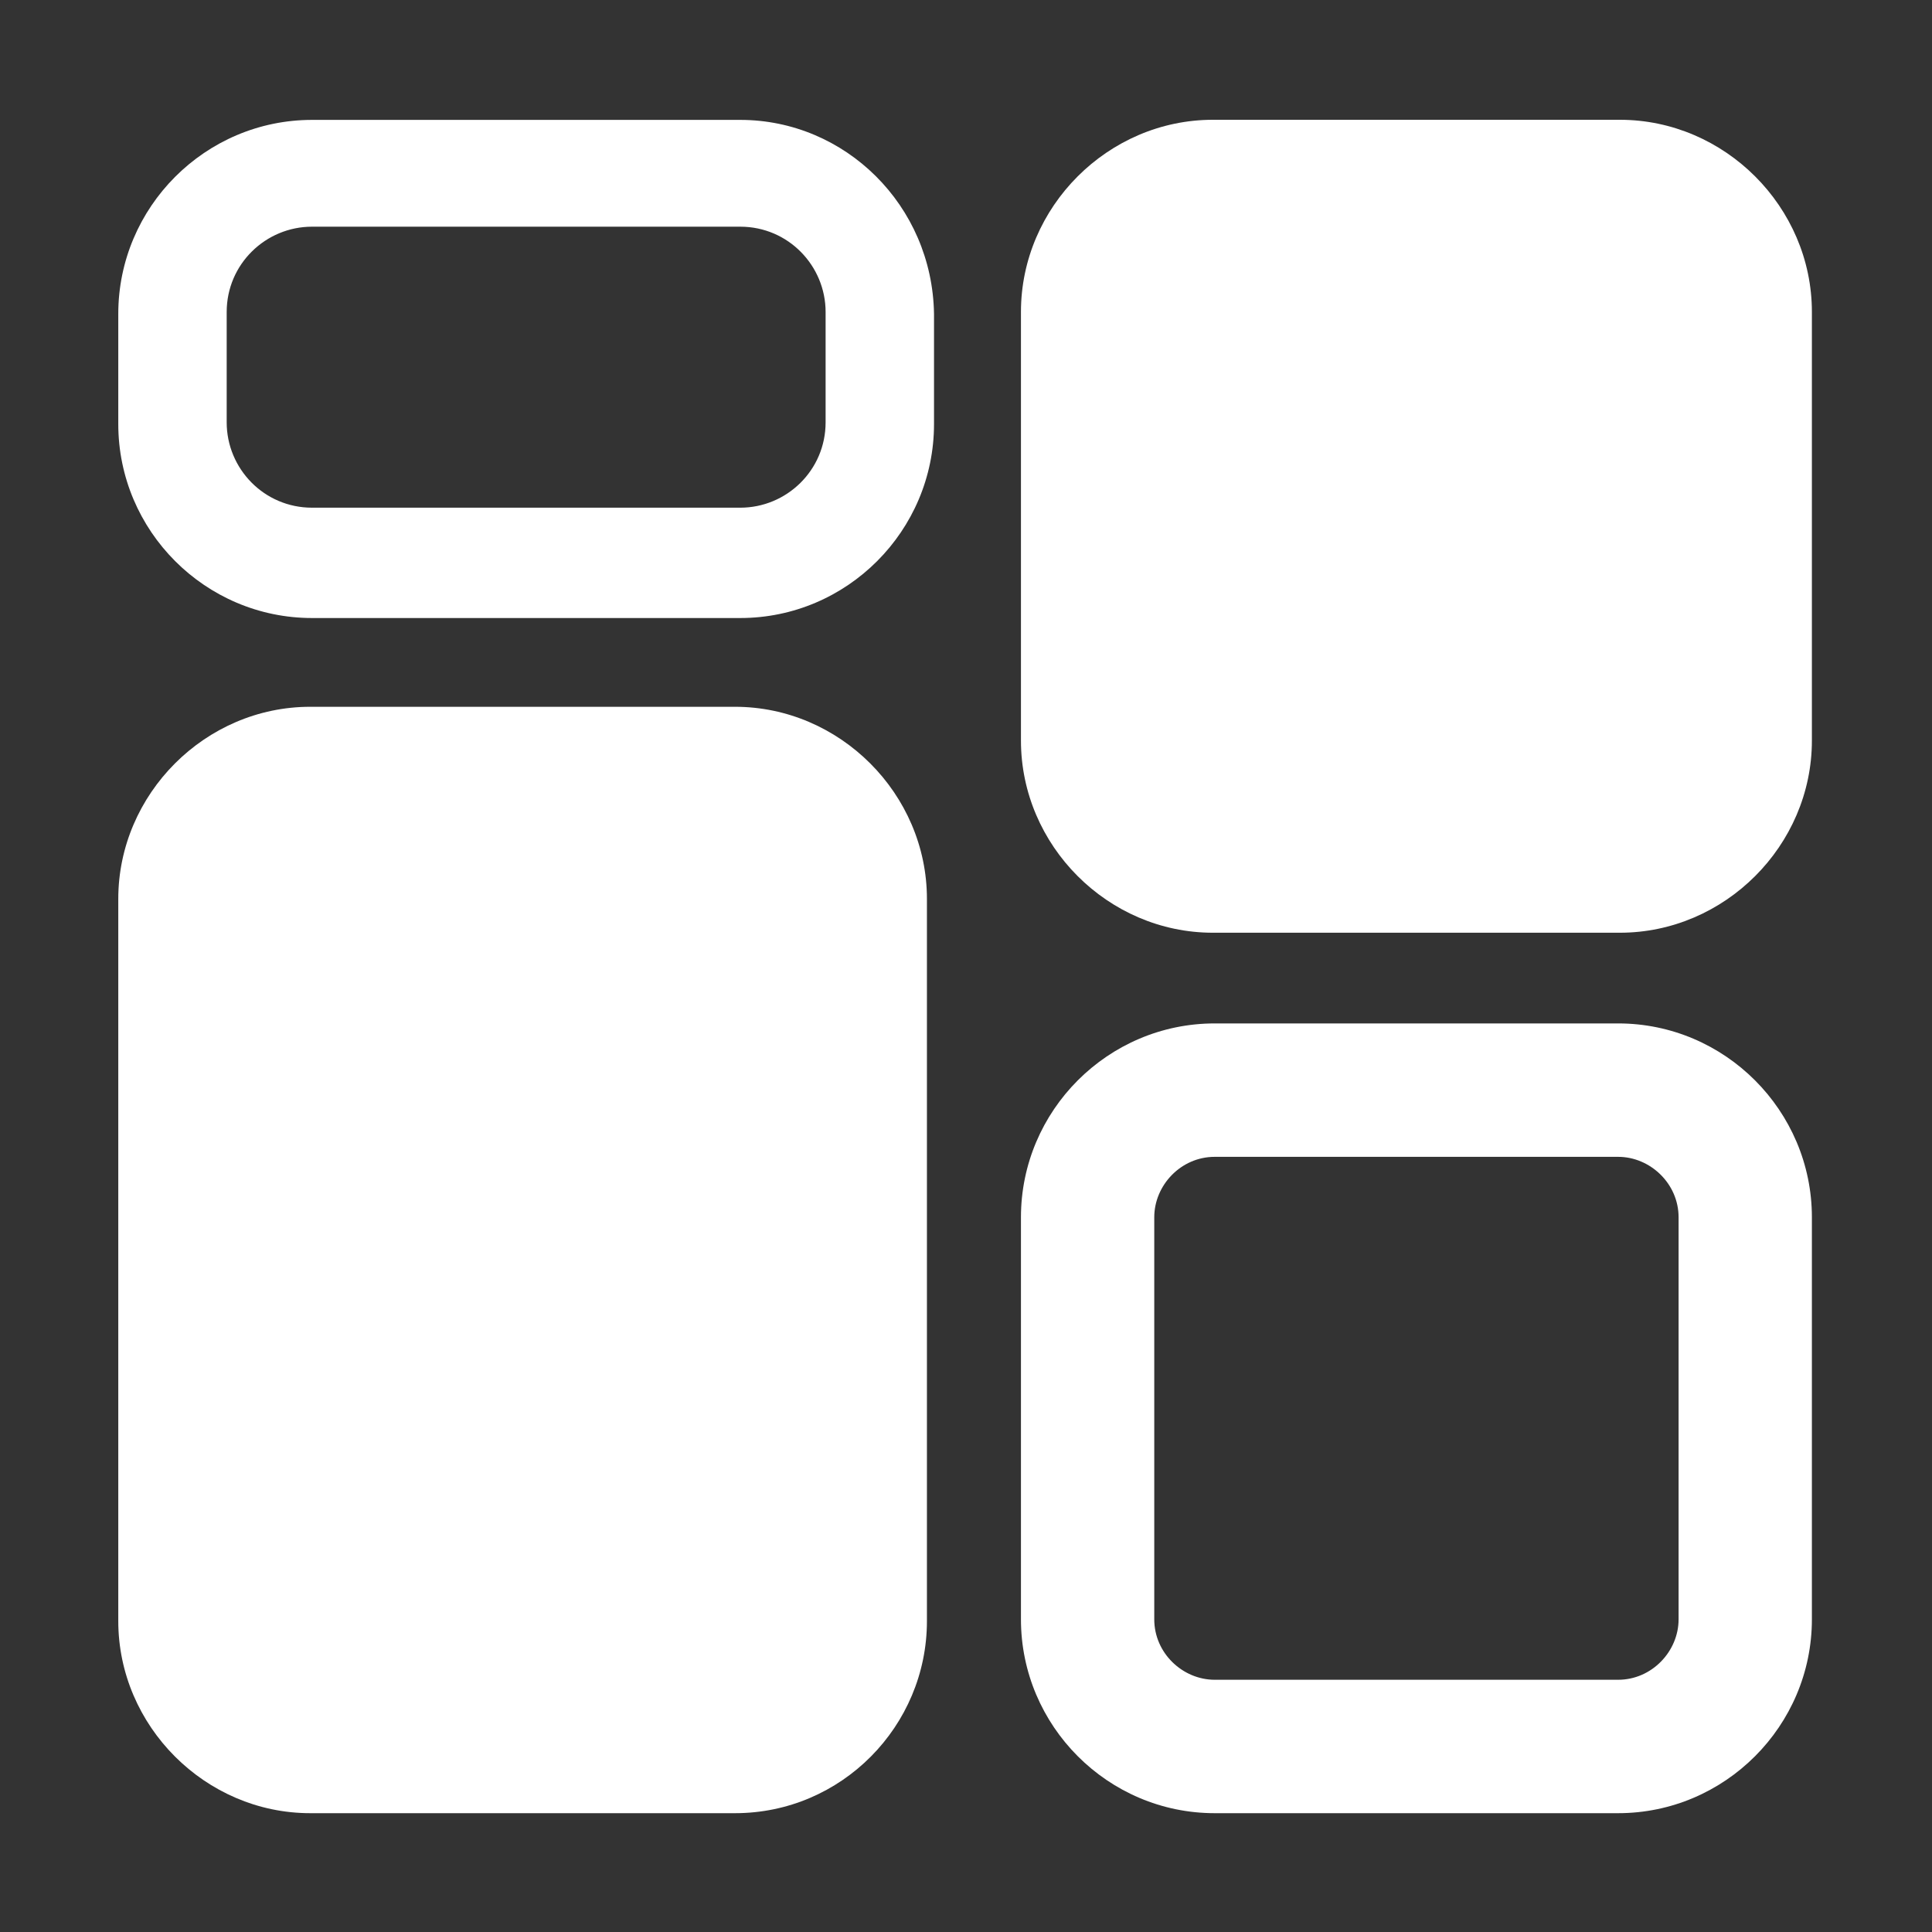 <svg width="18" height="18" viewBox="0 0 18 18" fill="none" xmlns="http://www.w3.org/2000/svg">
<rect x="0" y="0" width="18" height="18" fill="#333333" stroke="none"/>
<path d="M6.897 2.112C7.344 2.112 7.692 2.476 7.692 2.907V3.935C7.692 4.382 7.328 4.73 6.897 4.73H2.907C2.459 4.73 2.112 4.365 2.112 3.935V2.907C2.112 2.46 2.476 2.112 2.907 2.112H6.897ZM6.897 1.117H2.907C1.913 1.117 1.102 1.929 1.102 2.924V3.951C1.102 4.946 1.913 5.758 2.907 5.758H6.897C7.891 5.758 8.702 4.946 8.702 3.951V2.924C8.686 1.913 7.874 1.117 6.897 1.117Z" fill="white"/>
<path d="M15.076 10.778C15.374 10.778 15.639 11.027 15.639 11.341V15.087C15.639 15.385 15.39 15.65 15.076 15.65H11.317C11.019 15.65 10.754 15.402 10.754 15.087V11.341C10.754 11.043 11.002 10.778 11.317 10.778H15.076ZM15.076 9.535H11.317C10.323 9.535 9.512 10.347 9.512 11.341V15.087C9.512 16.081 10.323 16.893 11.317 16.893H15.076C16.069 16.893 16.881 16.081 16.881 15.087V11.341C16.881 10.347 16.069 9.535 15.076 9.535Z" fill="white"/>
<path d="M6.848 16.893H2.89C1.913 16.893 1.102 16.081 1.102 15.103V8.375C1.102 7.397 1.913 6.585 2.89 6.585H6.848C7.825 6.585 8.636 7.397 8.636 8.375V15.103C8.636 16.081 7.841 16.893 6.848 16.893Z" fill="white"/>
<path d="M15.092 8.69H11.3C10.323 8.69 9.512 7.878 9.512 6.9V2.906C9.512 1.928 10.323 1.116 11.3 1.116H15.092C16.069 1.116 16.881 1.928 16.881 2.906V6.9C16.881 7.878 16.069 8.69 15.092 8.69Z" fill="white"/>
</svg>
